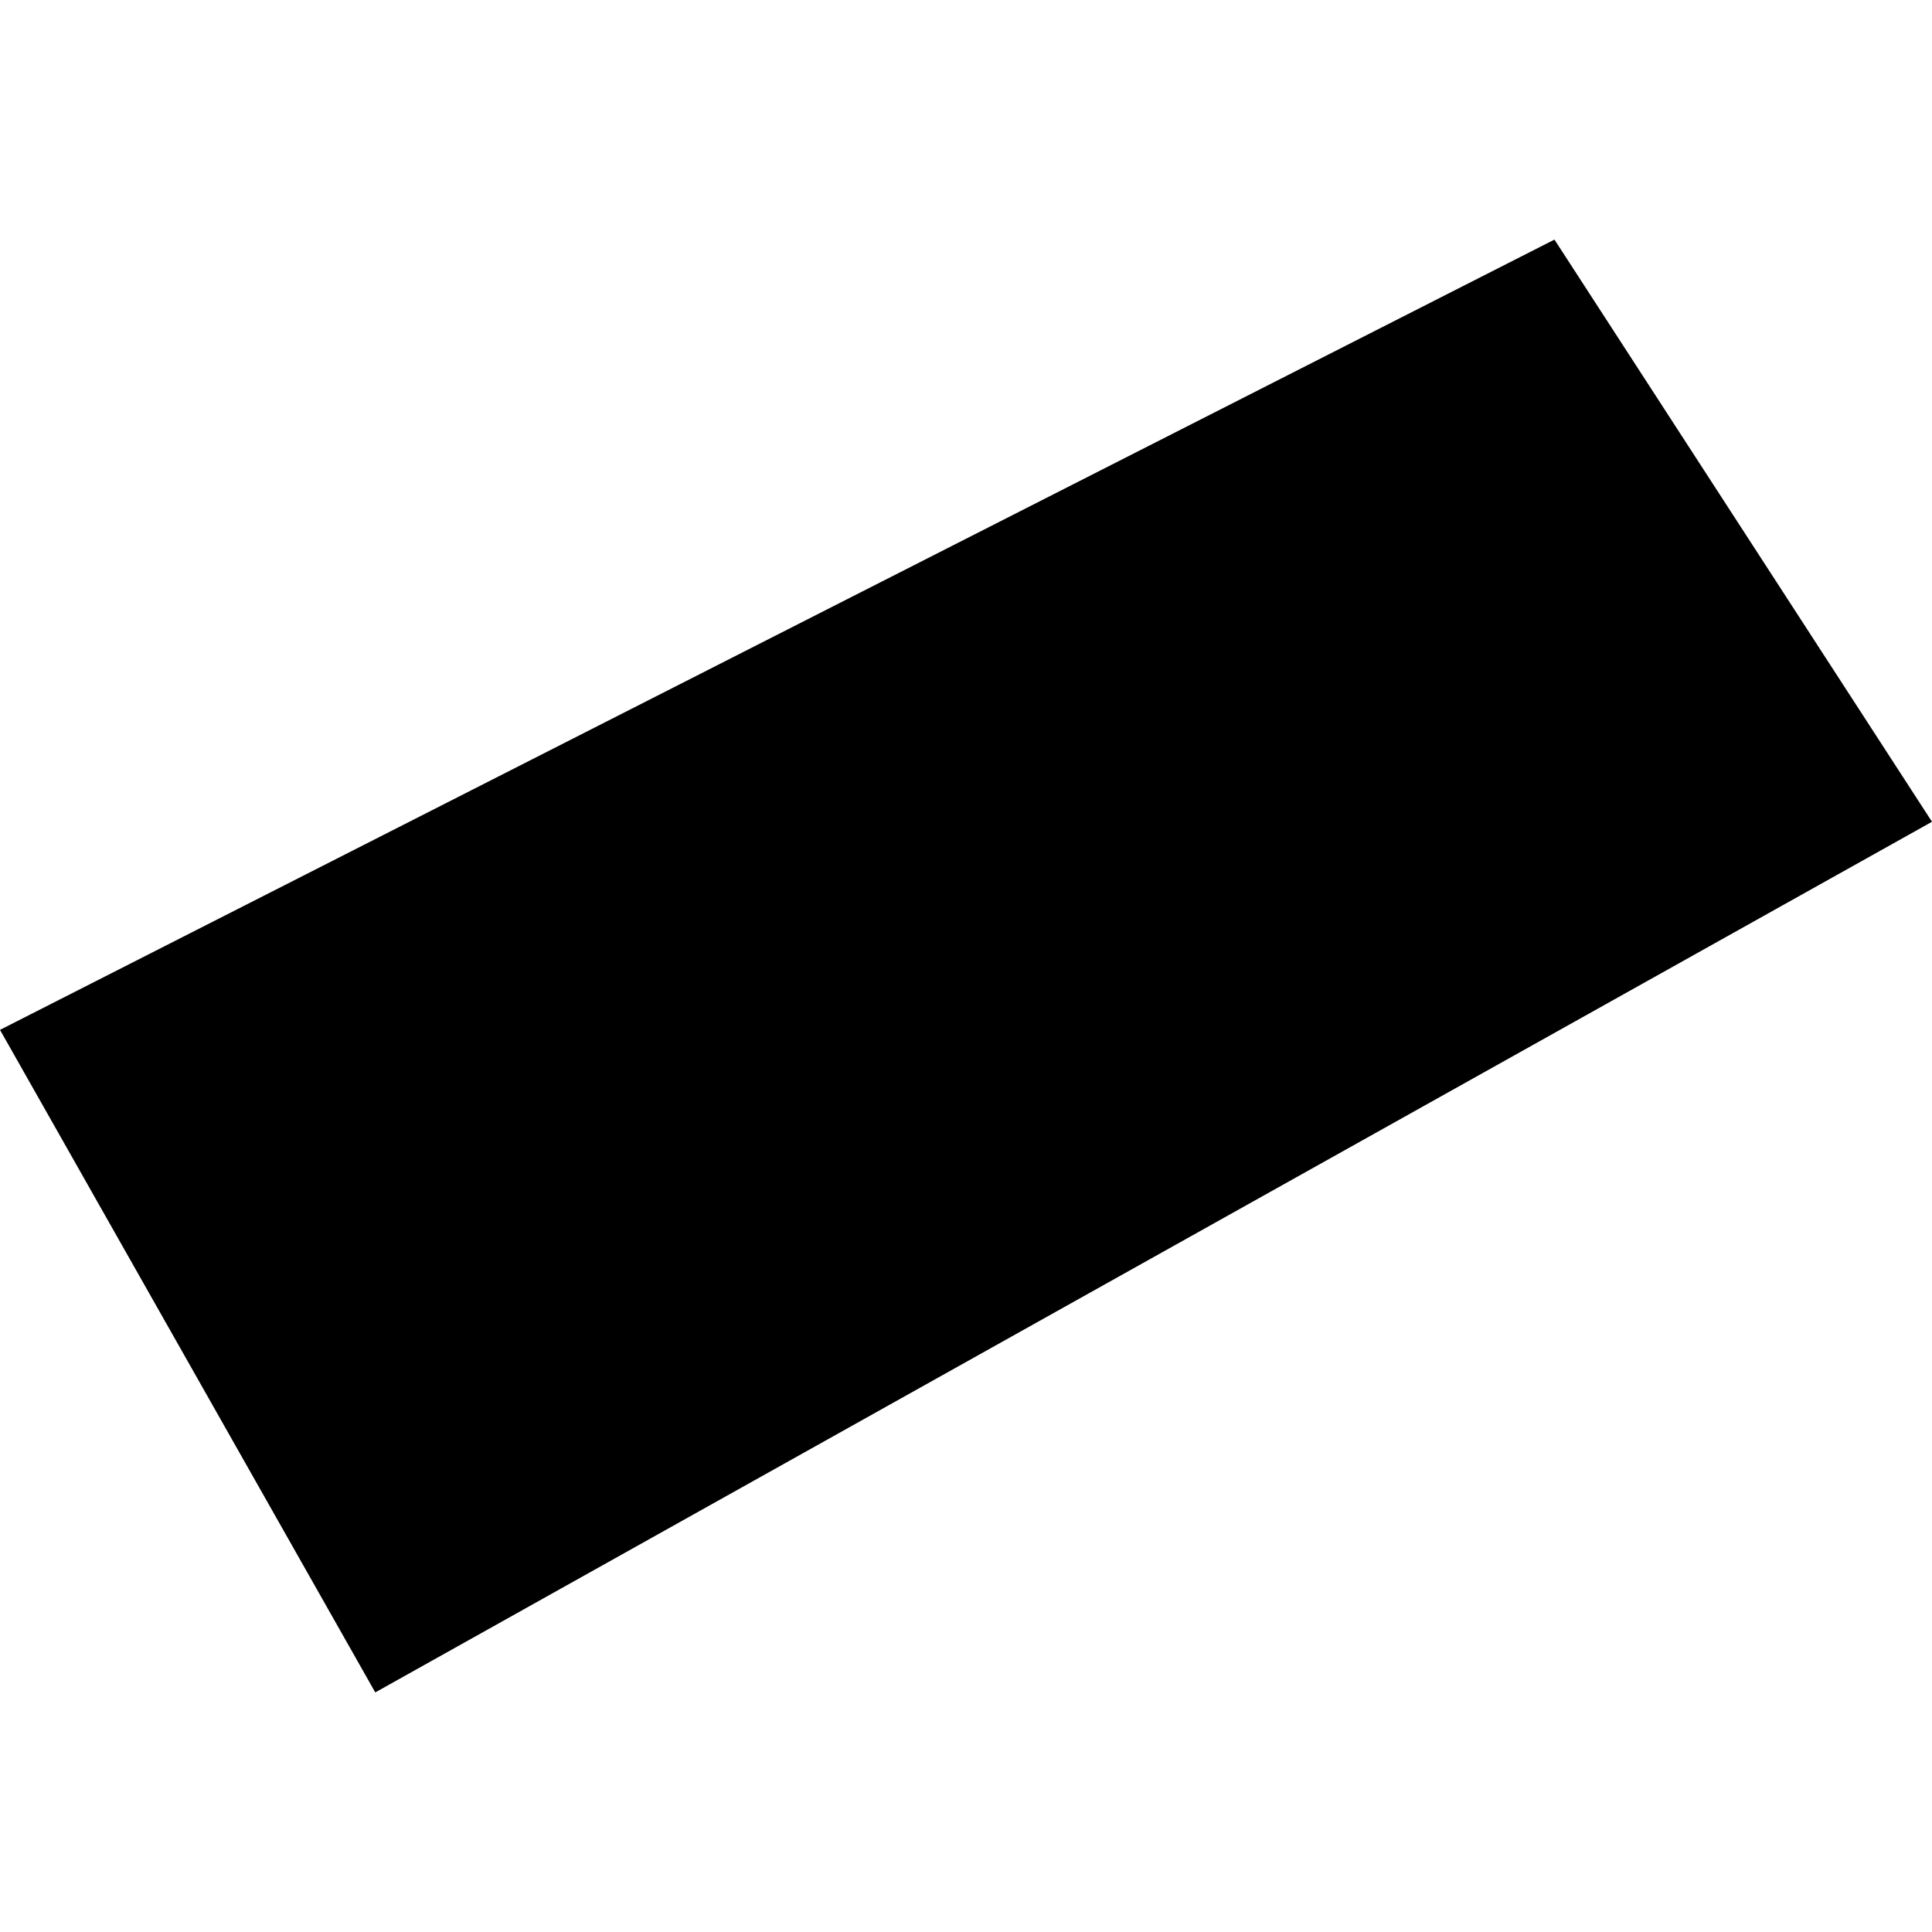 <?xml version="1.0" encoding="utf-8" standalone="no"?>
<!DOCTYPE svg PUBLIC "-//W3C//DTD SVG 1.1//EN"
  "http://www.w3.org/Graphics/SVG/1.1/DTD/svg11.dtd">
<!-- Created with matplotlib (https://matplotlib.org/) -->
<svg height="288pt" version="1.1" viewBox="0 0 288 288" width="288pt" xmlns="http://www.w3.org/2000/svg" xmlns:xlink="http://www.w3.org/1999/xlink">
 <defs>
  <style type="text/css">
*{stroke-linecap:butt;stroke-linejoin:round;}
  </style>
 </defs>
 <g id="figure_1">
  <g id="patch_1">
   <path d="M 0 288 
L 288 288 
L 288 0 
L 0 0 
z
" style="fill:none;opacity:0;"/>
  </g>
  <g id="axes_1">
   <g id="PatchCollection_1">
    <path clip-path="url(#p46baeabccc)" d="M 55.939 252.284 
L 0 153.521 
L 231.72 35.716 
L 288 122.5 
L 55.939 252.284 
"/>
   </g>
  </g>
 </g>
 <defs>
  <clipPath id="p46baeabccc">
   <rect height="216.568" width="288" x="0" y="35.716"/>
  </clipPath>
 </defs>
</svg>
